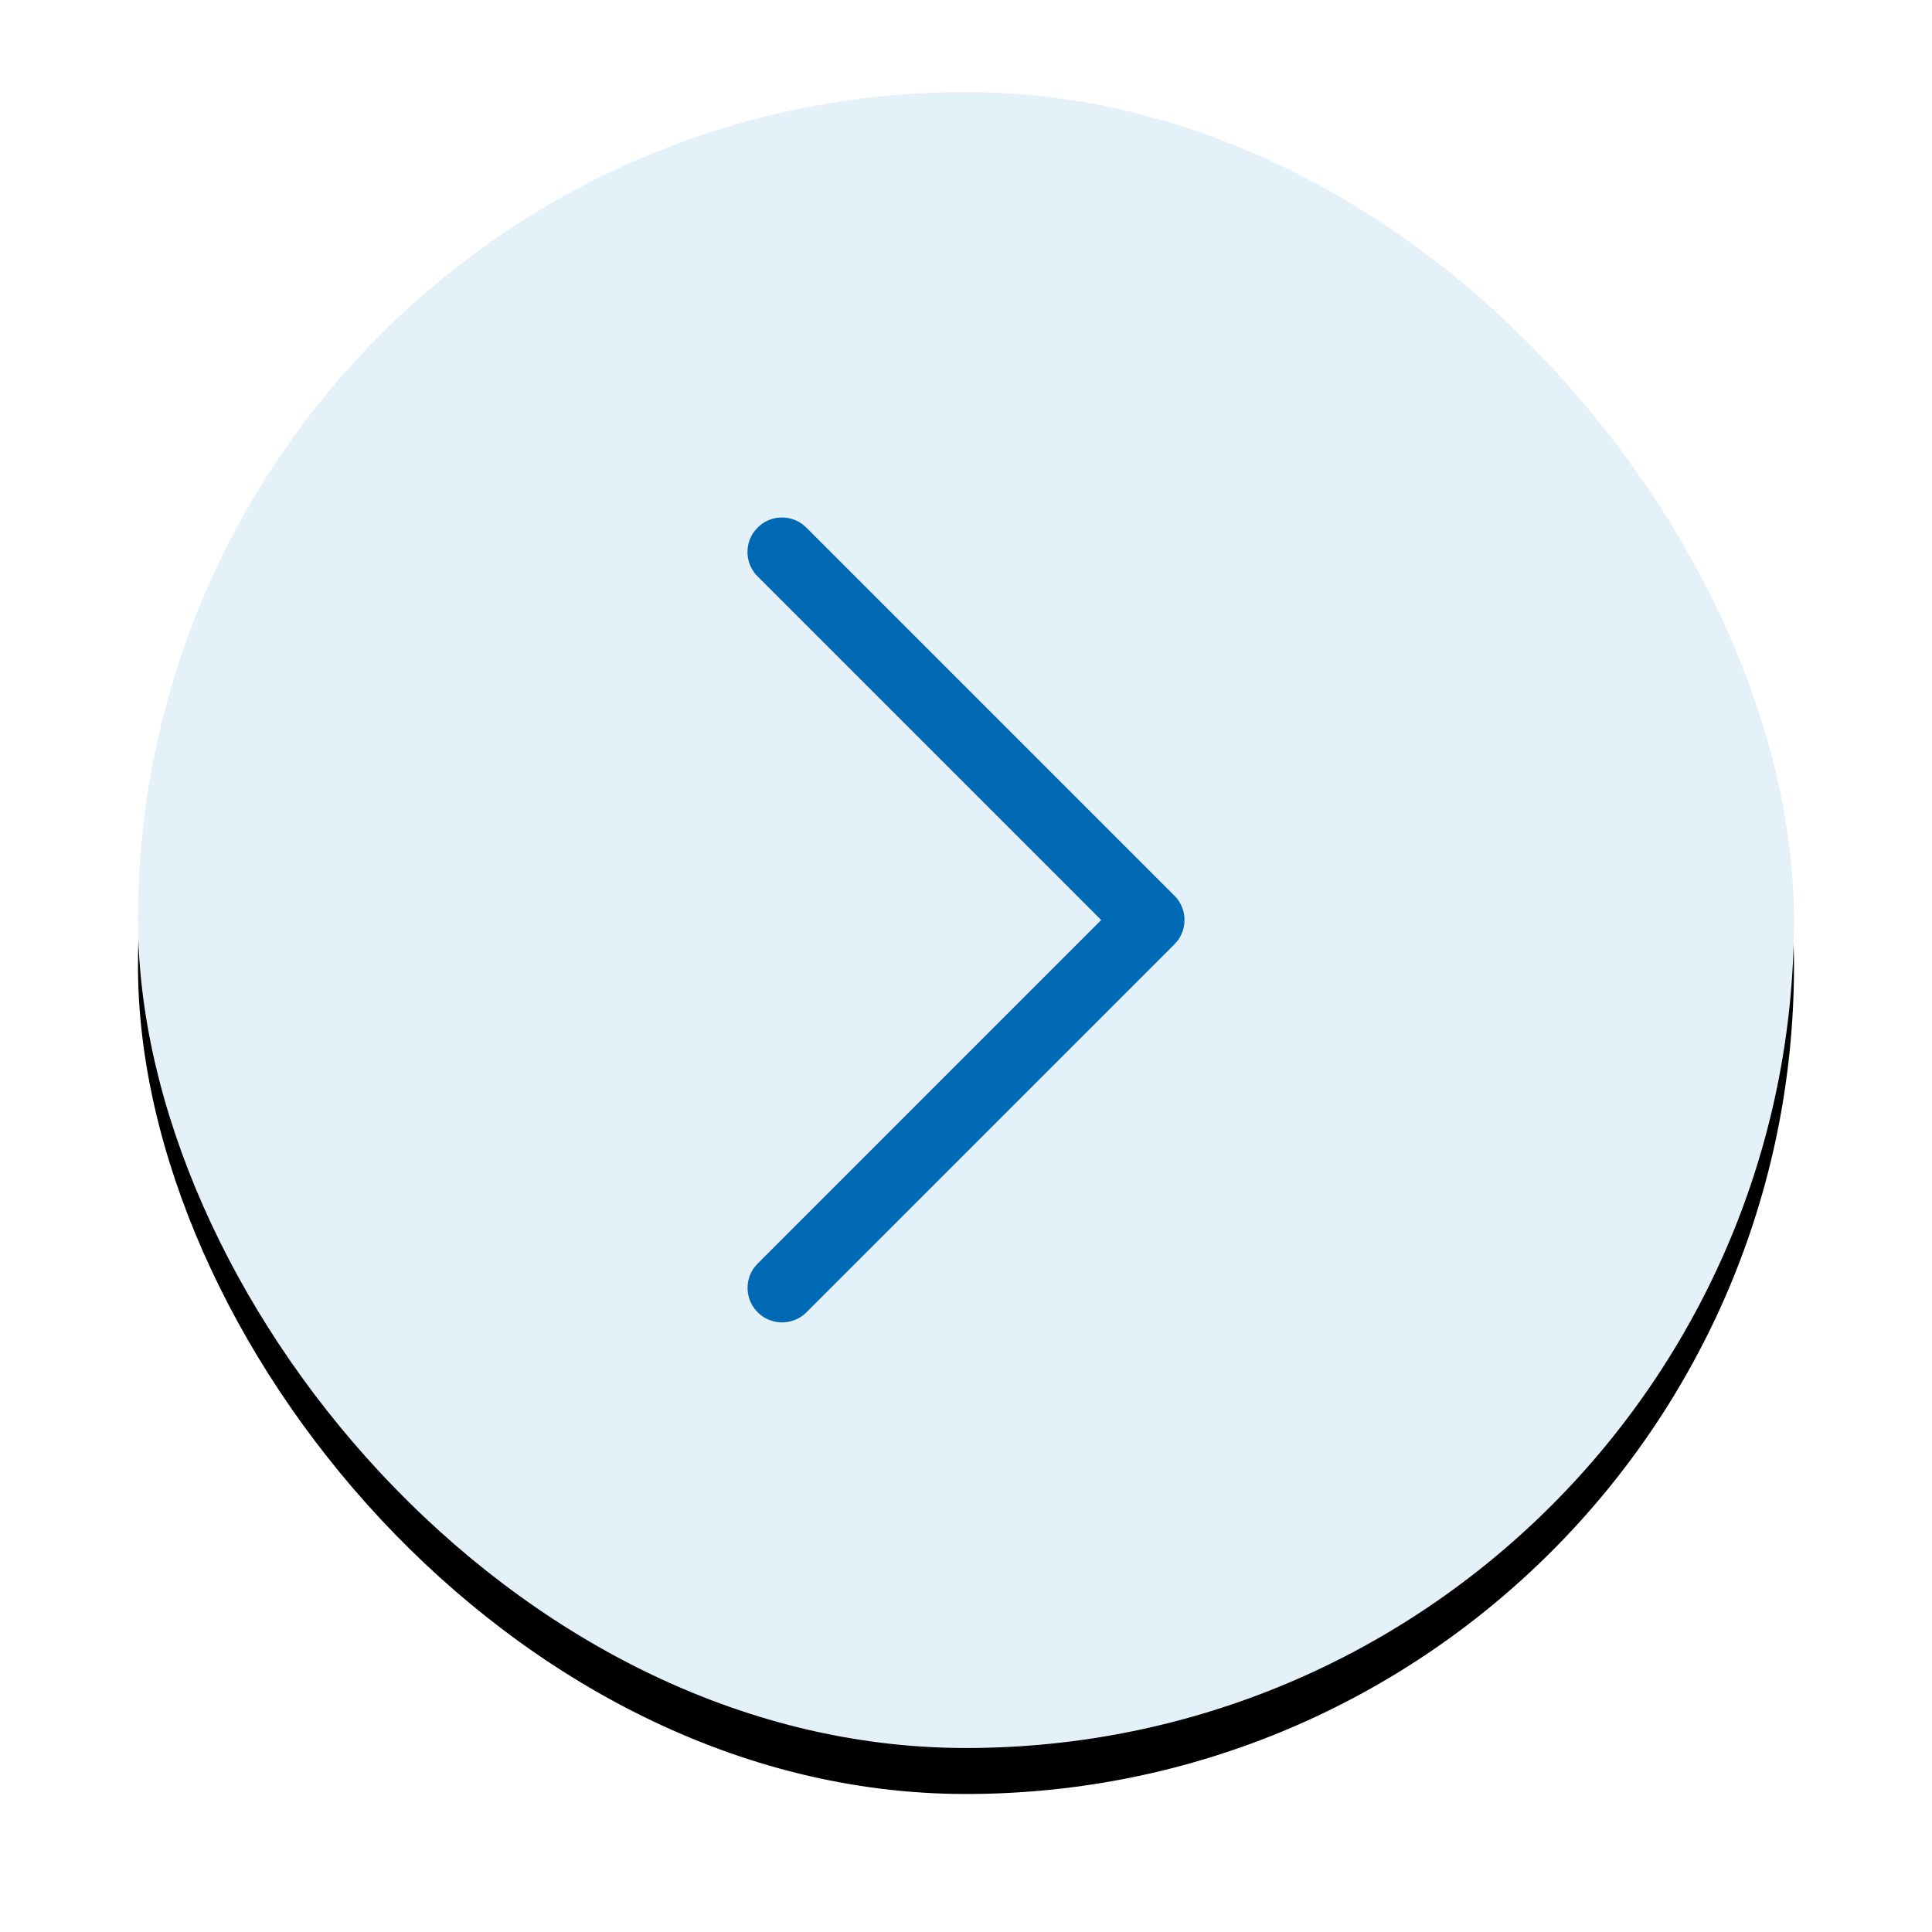 <svg width="42" height="42" viewBox="0 0 42 42" xmlns="http://www.w3.org/2000/svg" xmlns:xlink="http://www.w3.org/1999/xlink">
<defs>
<filter x="-13.9%" y="-11.1%" width="127.8%" height="127.8%" filterUnits="objectBoundingBox" id="kcjdypbx0a">
<feOffset dy="1" in="SourceAlpha" result="shadowOffsetOuter1"/>
<feGaussianBlur stdDeviation="1.5" in="shadowOffsetOuter1" result="shadowBlurOuter1"/>
<feColorMatrix values="0 0 0 0 0 0 0 0 0 0 0 0 0 0 0 0 0 0 0.5 0" in="shadowBlurOuter1"/>
</filter>
<rect id="b0xtb60wfb" x="0" y="0" width="36" height="36" rx="18"/>
</defs>
<g fill="none" fill-rule="evenodd">
<g transform="translate(3 2)">
<use fill="#000" filter="url(#kcjdypbx0a)" xlink:href="#b0xtb60wfb"/>
<use fill="#E5F1F9" xlink:href="#b0xtb60wfb"/>
</g>
<path d="M16.47 11.47a.75.75 0 0 1 .976-.073l.084.073 8 8a.75.75 0 0 1 .073.976l-.073.084-8 8a.75.75 0 0 1-1.133-.976l.073-.084L23.939 20l-7.47-7.47a.75.75 0 0 1-.072-.976l.073-.084z" fill="#0069B4"/>
</g>
</svg>